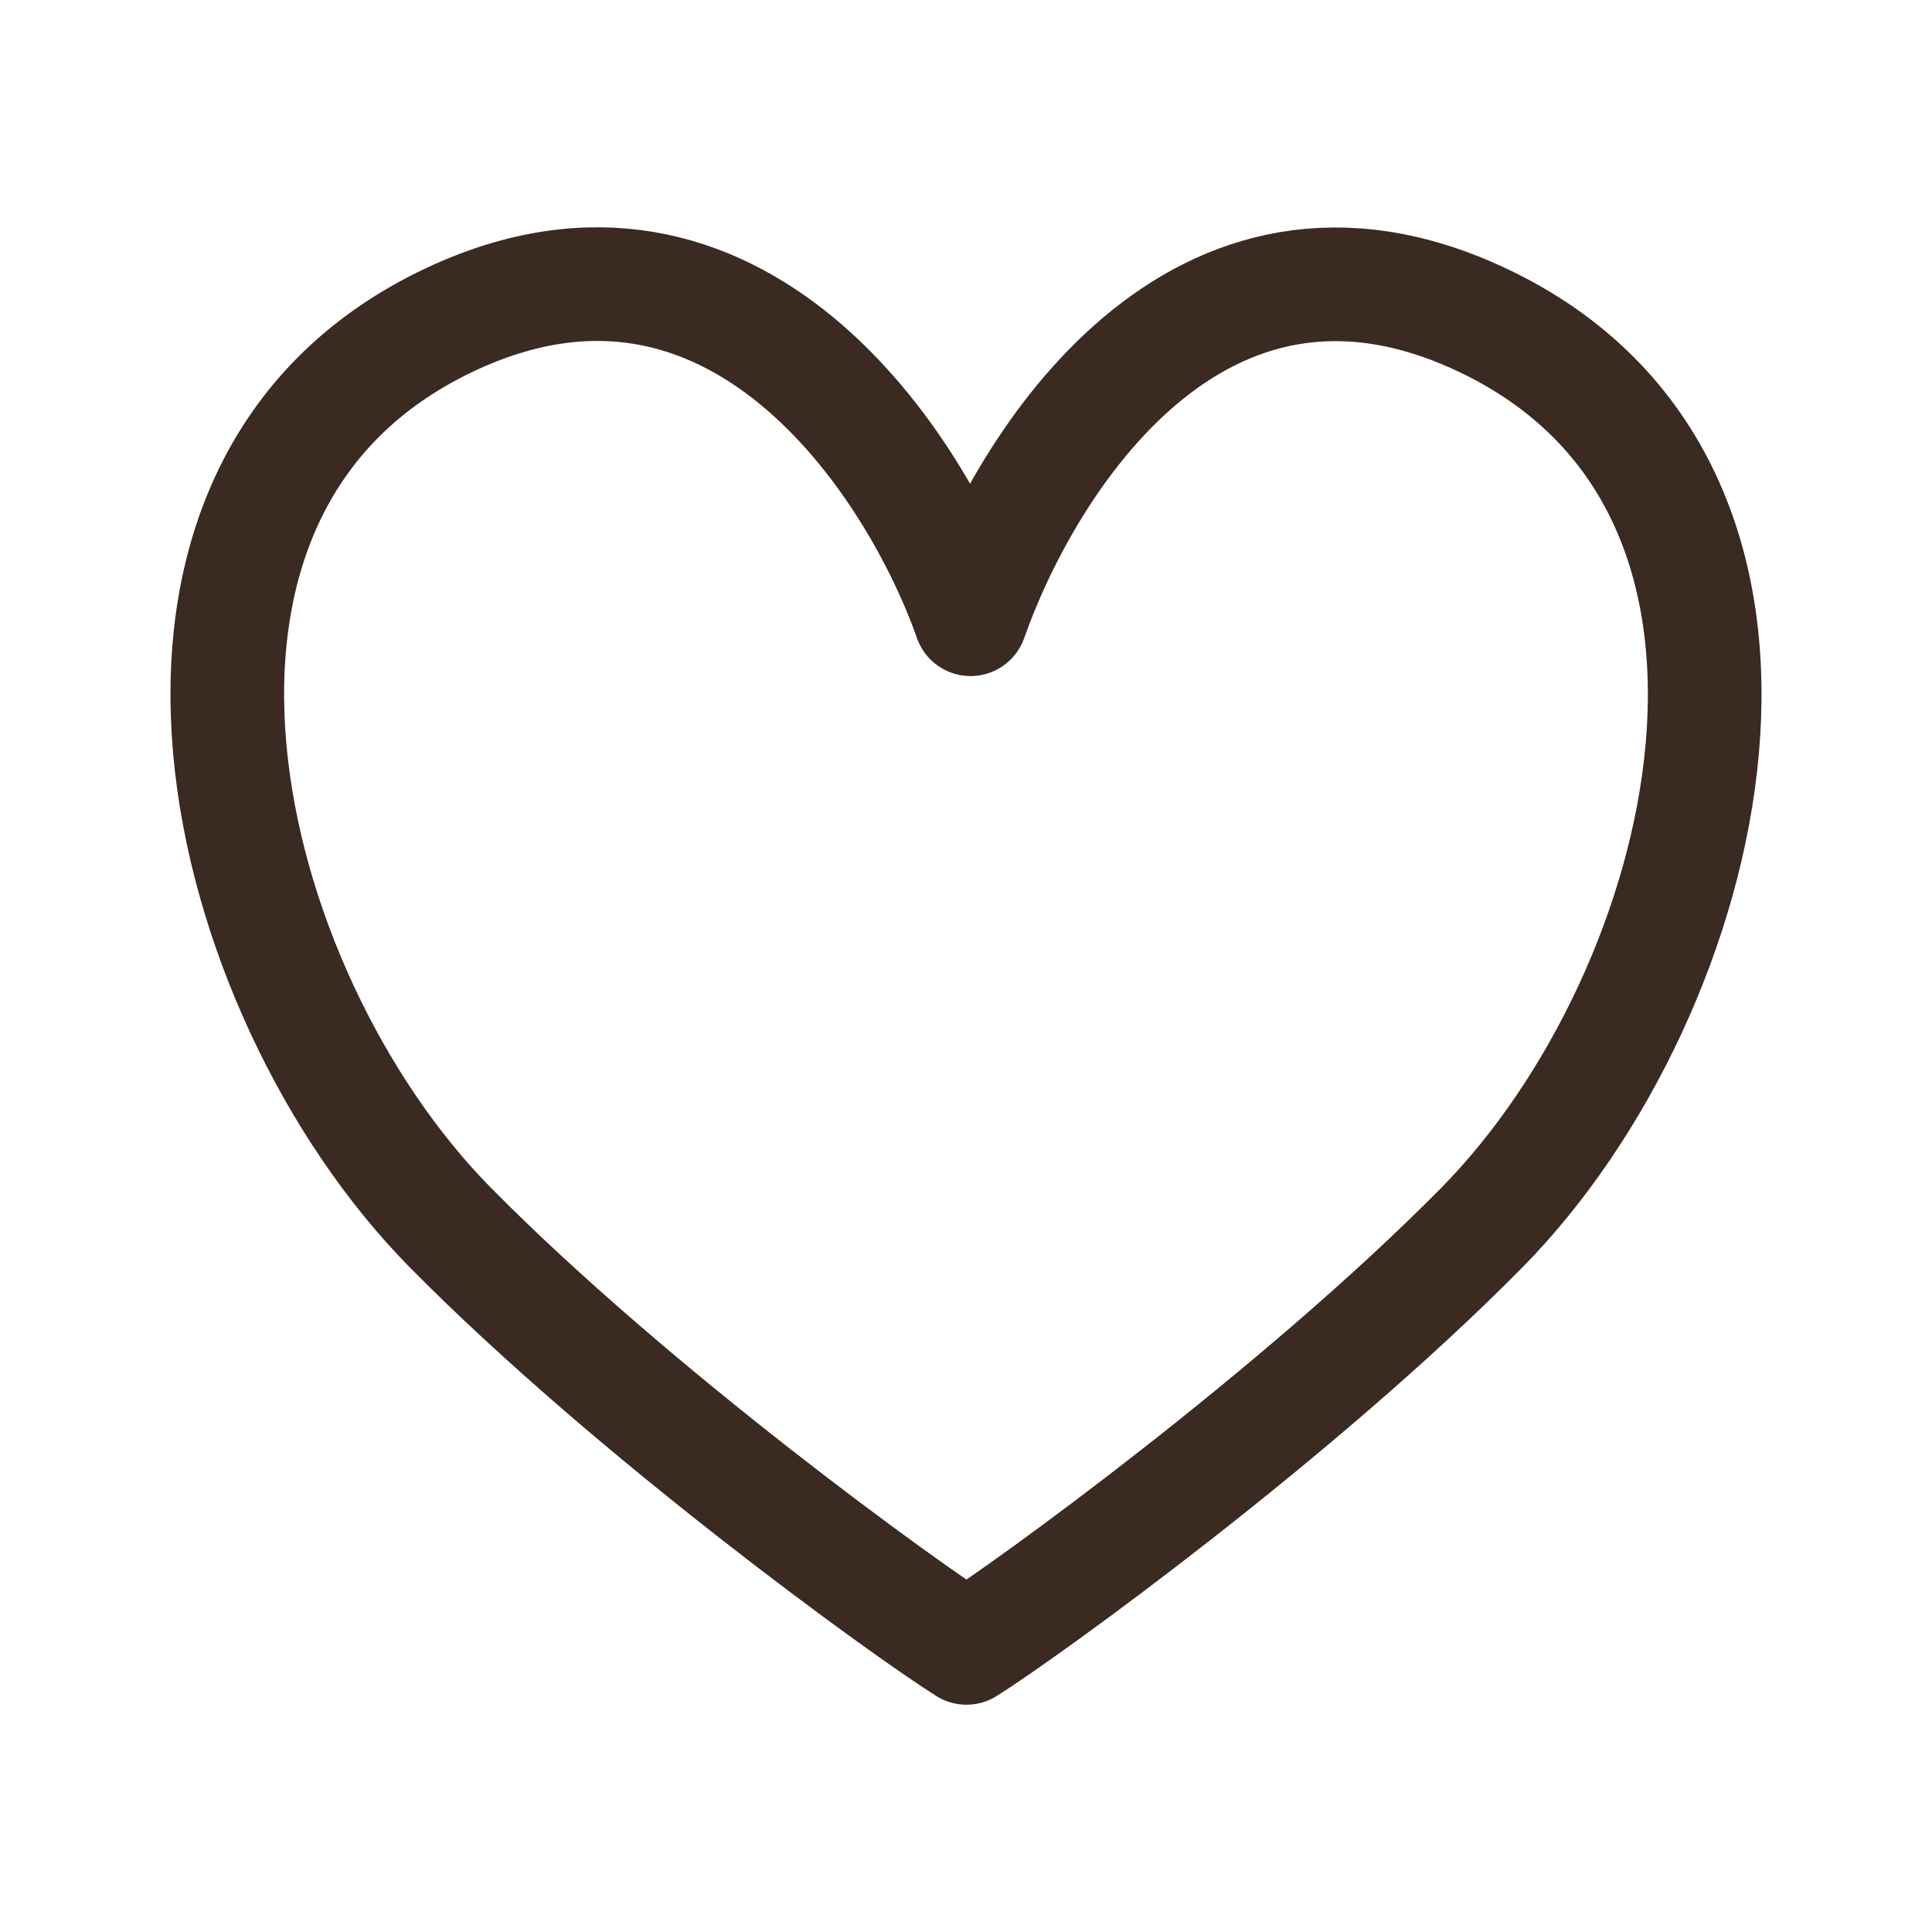<?xml version="1.0" encoding="UTF-8"?> <svg xmlns="http://www.w3.org/2000/svg" width="340" height="340" viewBox="0 0 340 340" fill="none"><path d="M79.232 56.238C129.356 32.661 161.165 81.573 170.804 108.976C180.444 81.573 210.644 32.7 260.768 56.277C323.422 85.748 301.607 174.646 260.77 216.046C228.64 248.619 180.792 283.279 170.082 290C159.372 283.279 111.36 248.579 79.23 216.006C38.393 174.606 16.578 85.709 79.232 56.238Z" stroke="#3A2A21" stroke-width="20" stroke-linecap="round" stroke-linejoin="round"></path></svg> 